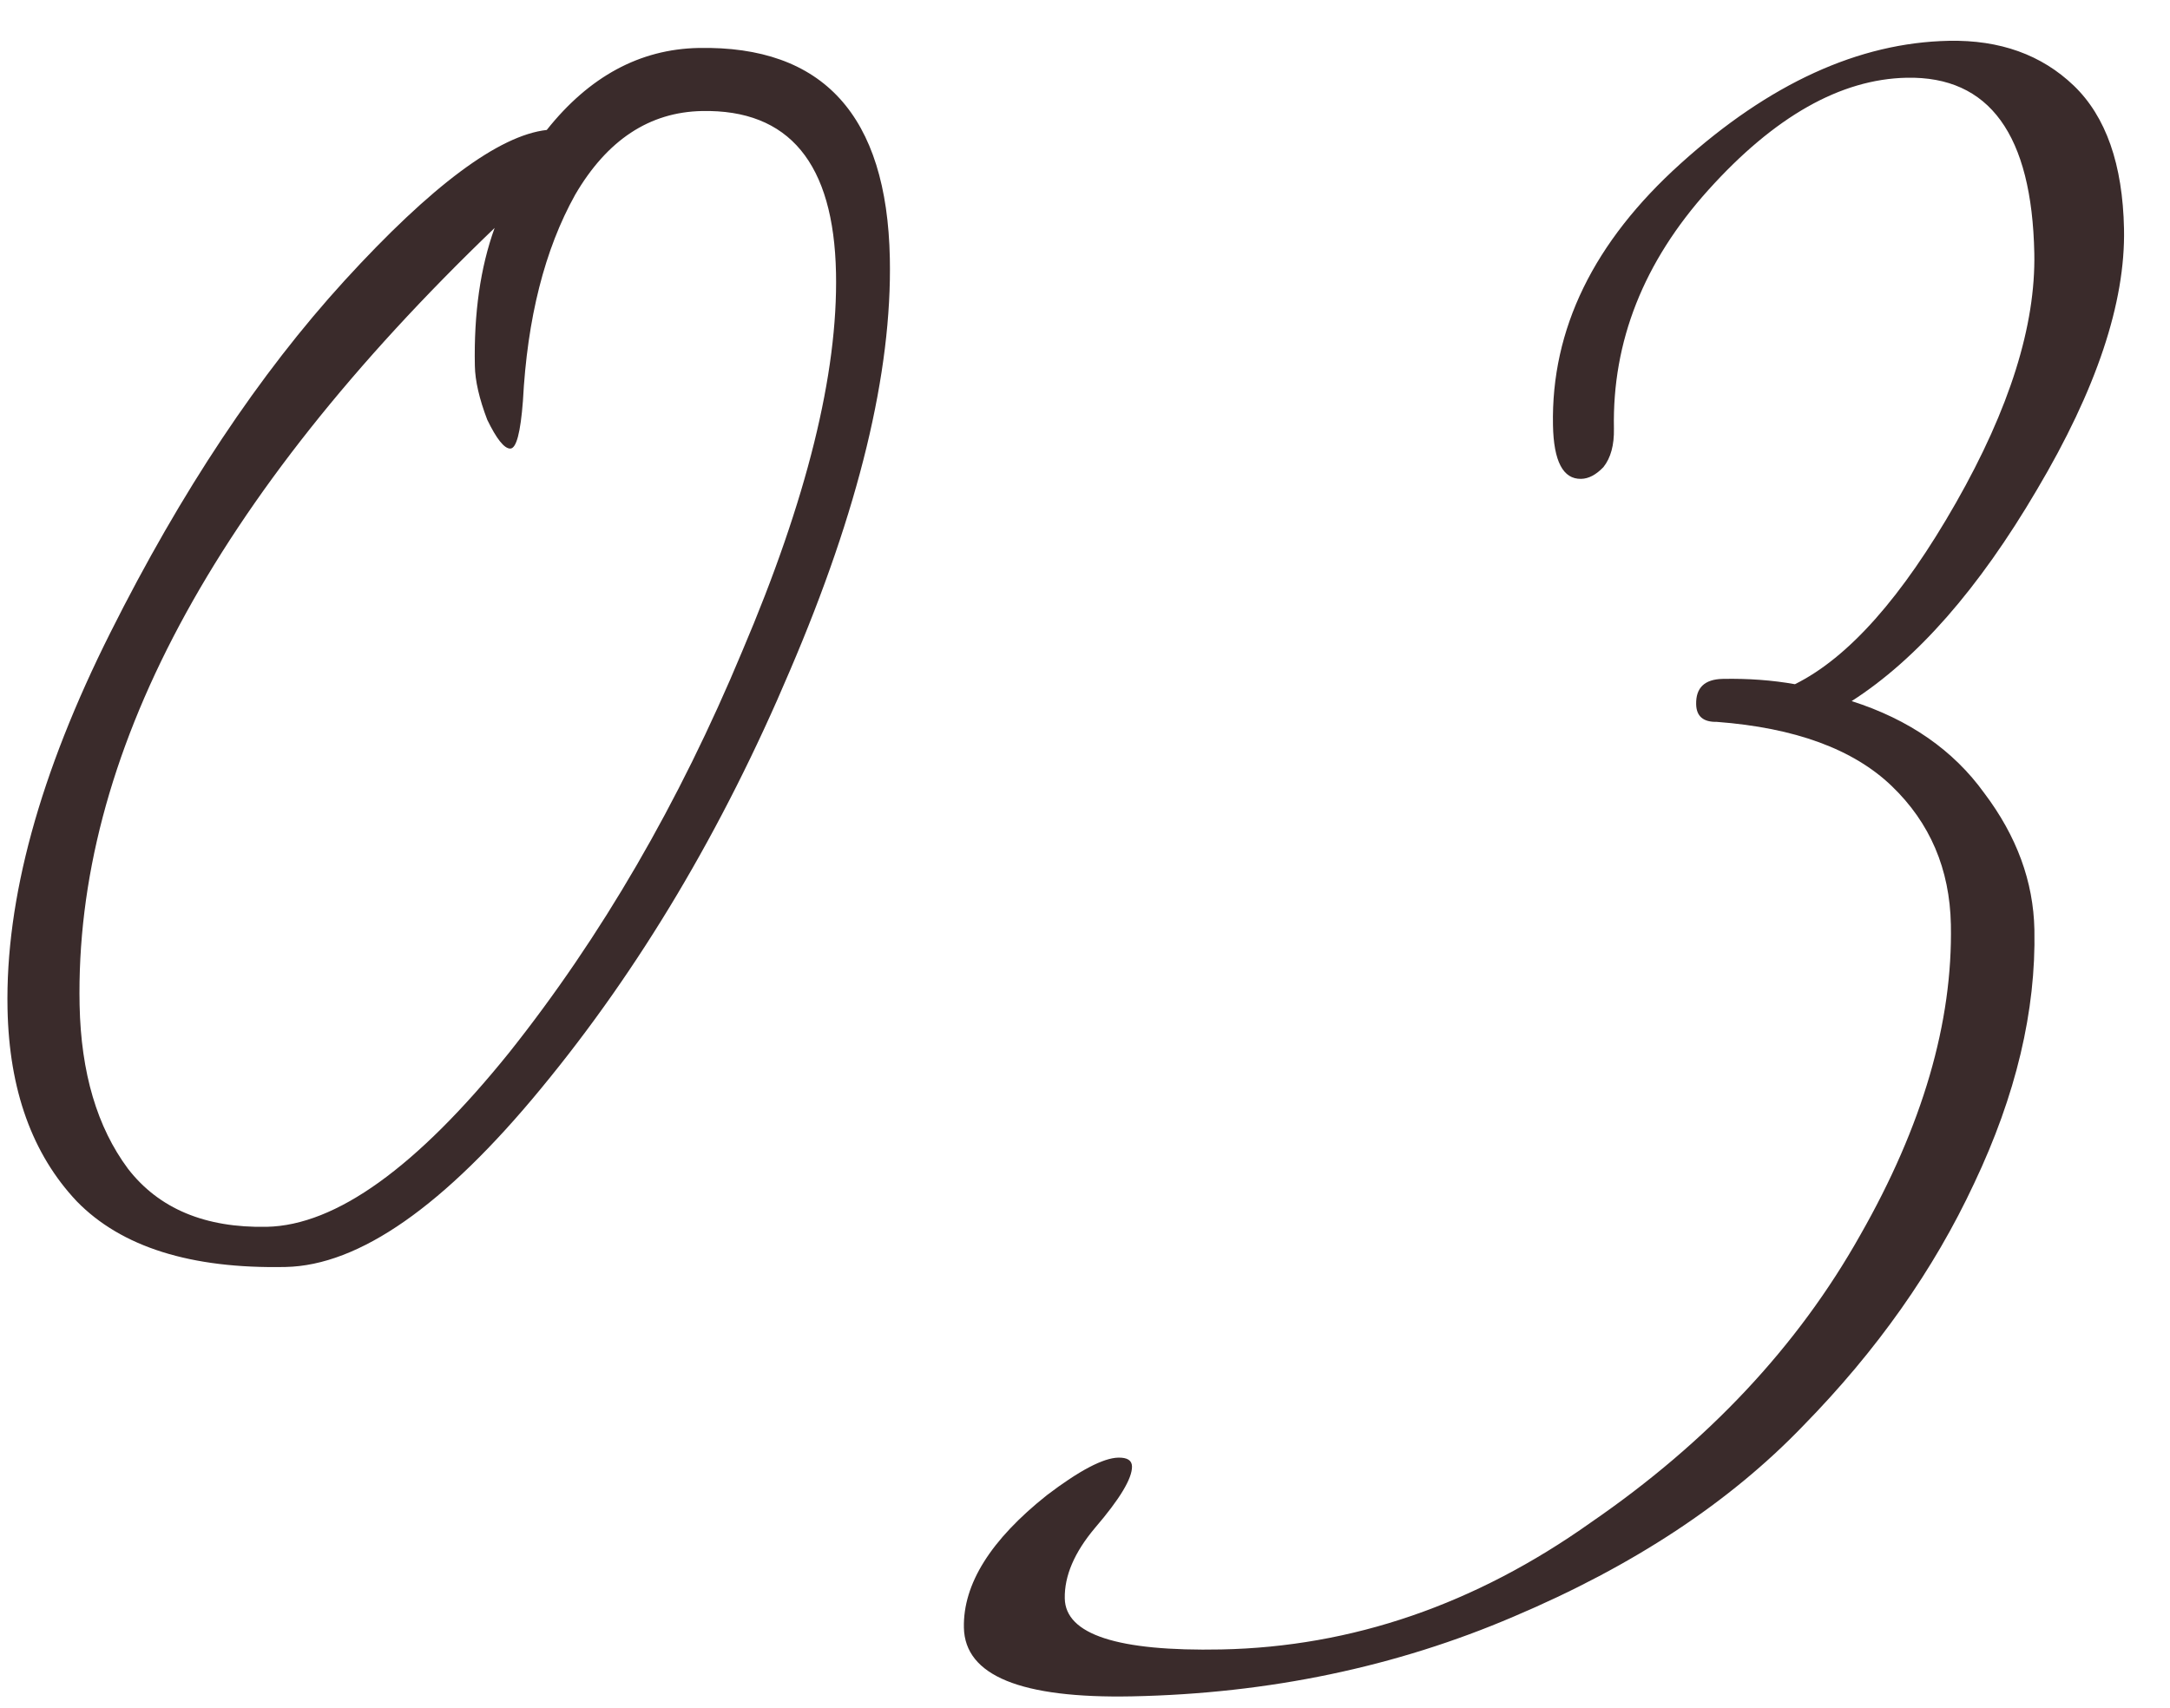 <?xml version="1.0" encoding="UTF-8"?> <svg xmlns="http://www.w3.org/2000/svg" width="47" height="37" viewBox="0 0 47 37" fill="none"> <path d="M1.724 21.772C1.754 23.237 2.103 24.418 2.772 25.317C3.441 26.182 4.442 26.601 5.777 26.575C7.274 26.544 9.023 25.288 11.024 22.806C13.025 20.291 14.708 17.392 16.075 14.109C17.474 10.825 18.151 8.092 18.107 5.912C18.059 3.536 17.091 2.367 15.204 2.405C14.065 2.428 13.149 3.033 12.457 4.219C11.797 5.404 11.42 6.893 11.326 8.686C11.274 9.37 11.184 9.714 11.053 9.717C10.923 9.719 10.756 9.511 10.553 9.092C10.381 8.64 10.291 8.251 10.285 7.925C10.262 6.786 10.405 5.79 10.713 4.938C4.612 10.791 1.616 16.402 1.724 21.772ZM11.842 2.815C12.763 1.657 13.858 1.065 15.127 1.039C17.829 0.985 19.211 2.503 19.273 5.595C19.323 8.069 18.601 11.046 17.109 14.527C15.648 17.976 13.853 20.991 11.723 23.573C9.626 26.123 7.78 27.413 6.185 27.445C4.135 27.487 2.627 27.012 1.663 26.023C0.698 25 0.198 23.61 0.163 21.853C0.115 19.477 0.858 16.759 2.392 13.701C3.925 10.642 5.616 8.101 7.464 6.077C9.343 4.021 10.803 2.933 11.842 2.815ZM37.184 15.637C36.891 15.643 36.742 15.516 36.737 15.255C36.729 14.897 36.921 14.714 37.312 14.706C37.865 14.695 38.387 14.734 38.877 14.821C40.037 14.245 41.199 12.935 42.363 10.893C43.526 8.851 44.092 7.049 44.061 5.487C44.009 2.915 43.088 1.648 41.298 1.684C39.866 1.713 38.434 2.523 37.001 4.115C35.599 5.673 34.918 7.396 34.956 9.284C34.963 9.642 34.887 9.92 34.728 10.119C34.569 10.285 34.408 10.37 34.245 10.373C33.855 10.381 33.651 9.994 33.636 9.213C33.594 7.13 34.516 5.239 36.403 3.541C38.322 1.809 40.257 0.924 42.21 0.884C43.316 0.862 44.218 1.186 44.916 1.855C45.613 2.525 45.976 3.56 46.004 4.959C46.036 6.554 45.406 8.439 44.115 10.613C42.856 12.755 41.519 14.28 40.105 15.187C41.35 15.585 42.308 16.25 42.978 17.181C43.68 18.111 44.042 19.096 44.063 20.138C44.099 21.895 43.663 23.727 42.758 25.634C41.884 27.508 40.649 29.258 39.054 30.886C37.459 32.546 35.371 33.923 32.788 35.017C30.238 36.11 27.482 36.686 24.521 36.746C22.112 36.794 20.898 36.298 20.877 35.257C20.858 34.313 21.457 33.356 22.675 32.388C23.38 31.852 23.896 31.582 24.221 31.575C24.416 31.571 24.515 31.634 24.518 31.765C24.523 32.025 24.255 32.47 23.715 33.099C23.269 33.629 23.052 34.138 23.062 34.626C23.077 35.407 24.208 35.775 26.454 35.73C29.285 35.673 31.953 34.757 34.456 32.98C36.993 31.236 38.938 29.162 40.289 26.758C41.642 24.387 42.296 22.143 42.254 20.028C42.23 18.824 41.802 17.823 40.972 17.026C40.142 16.229 38.88 15.765 37.184 15.637Z" fill="#3A2B2B"></path> </svg> 